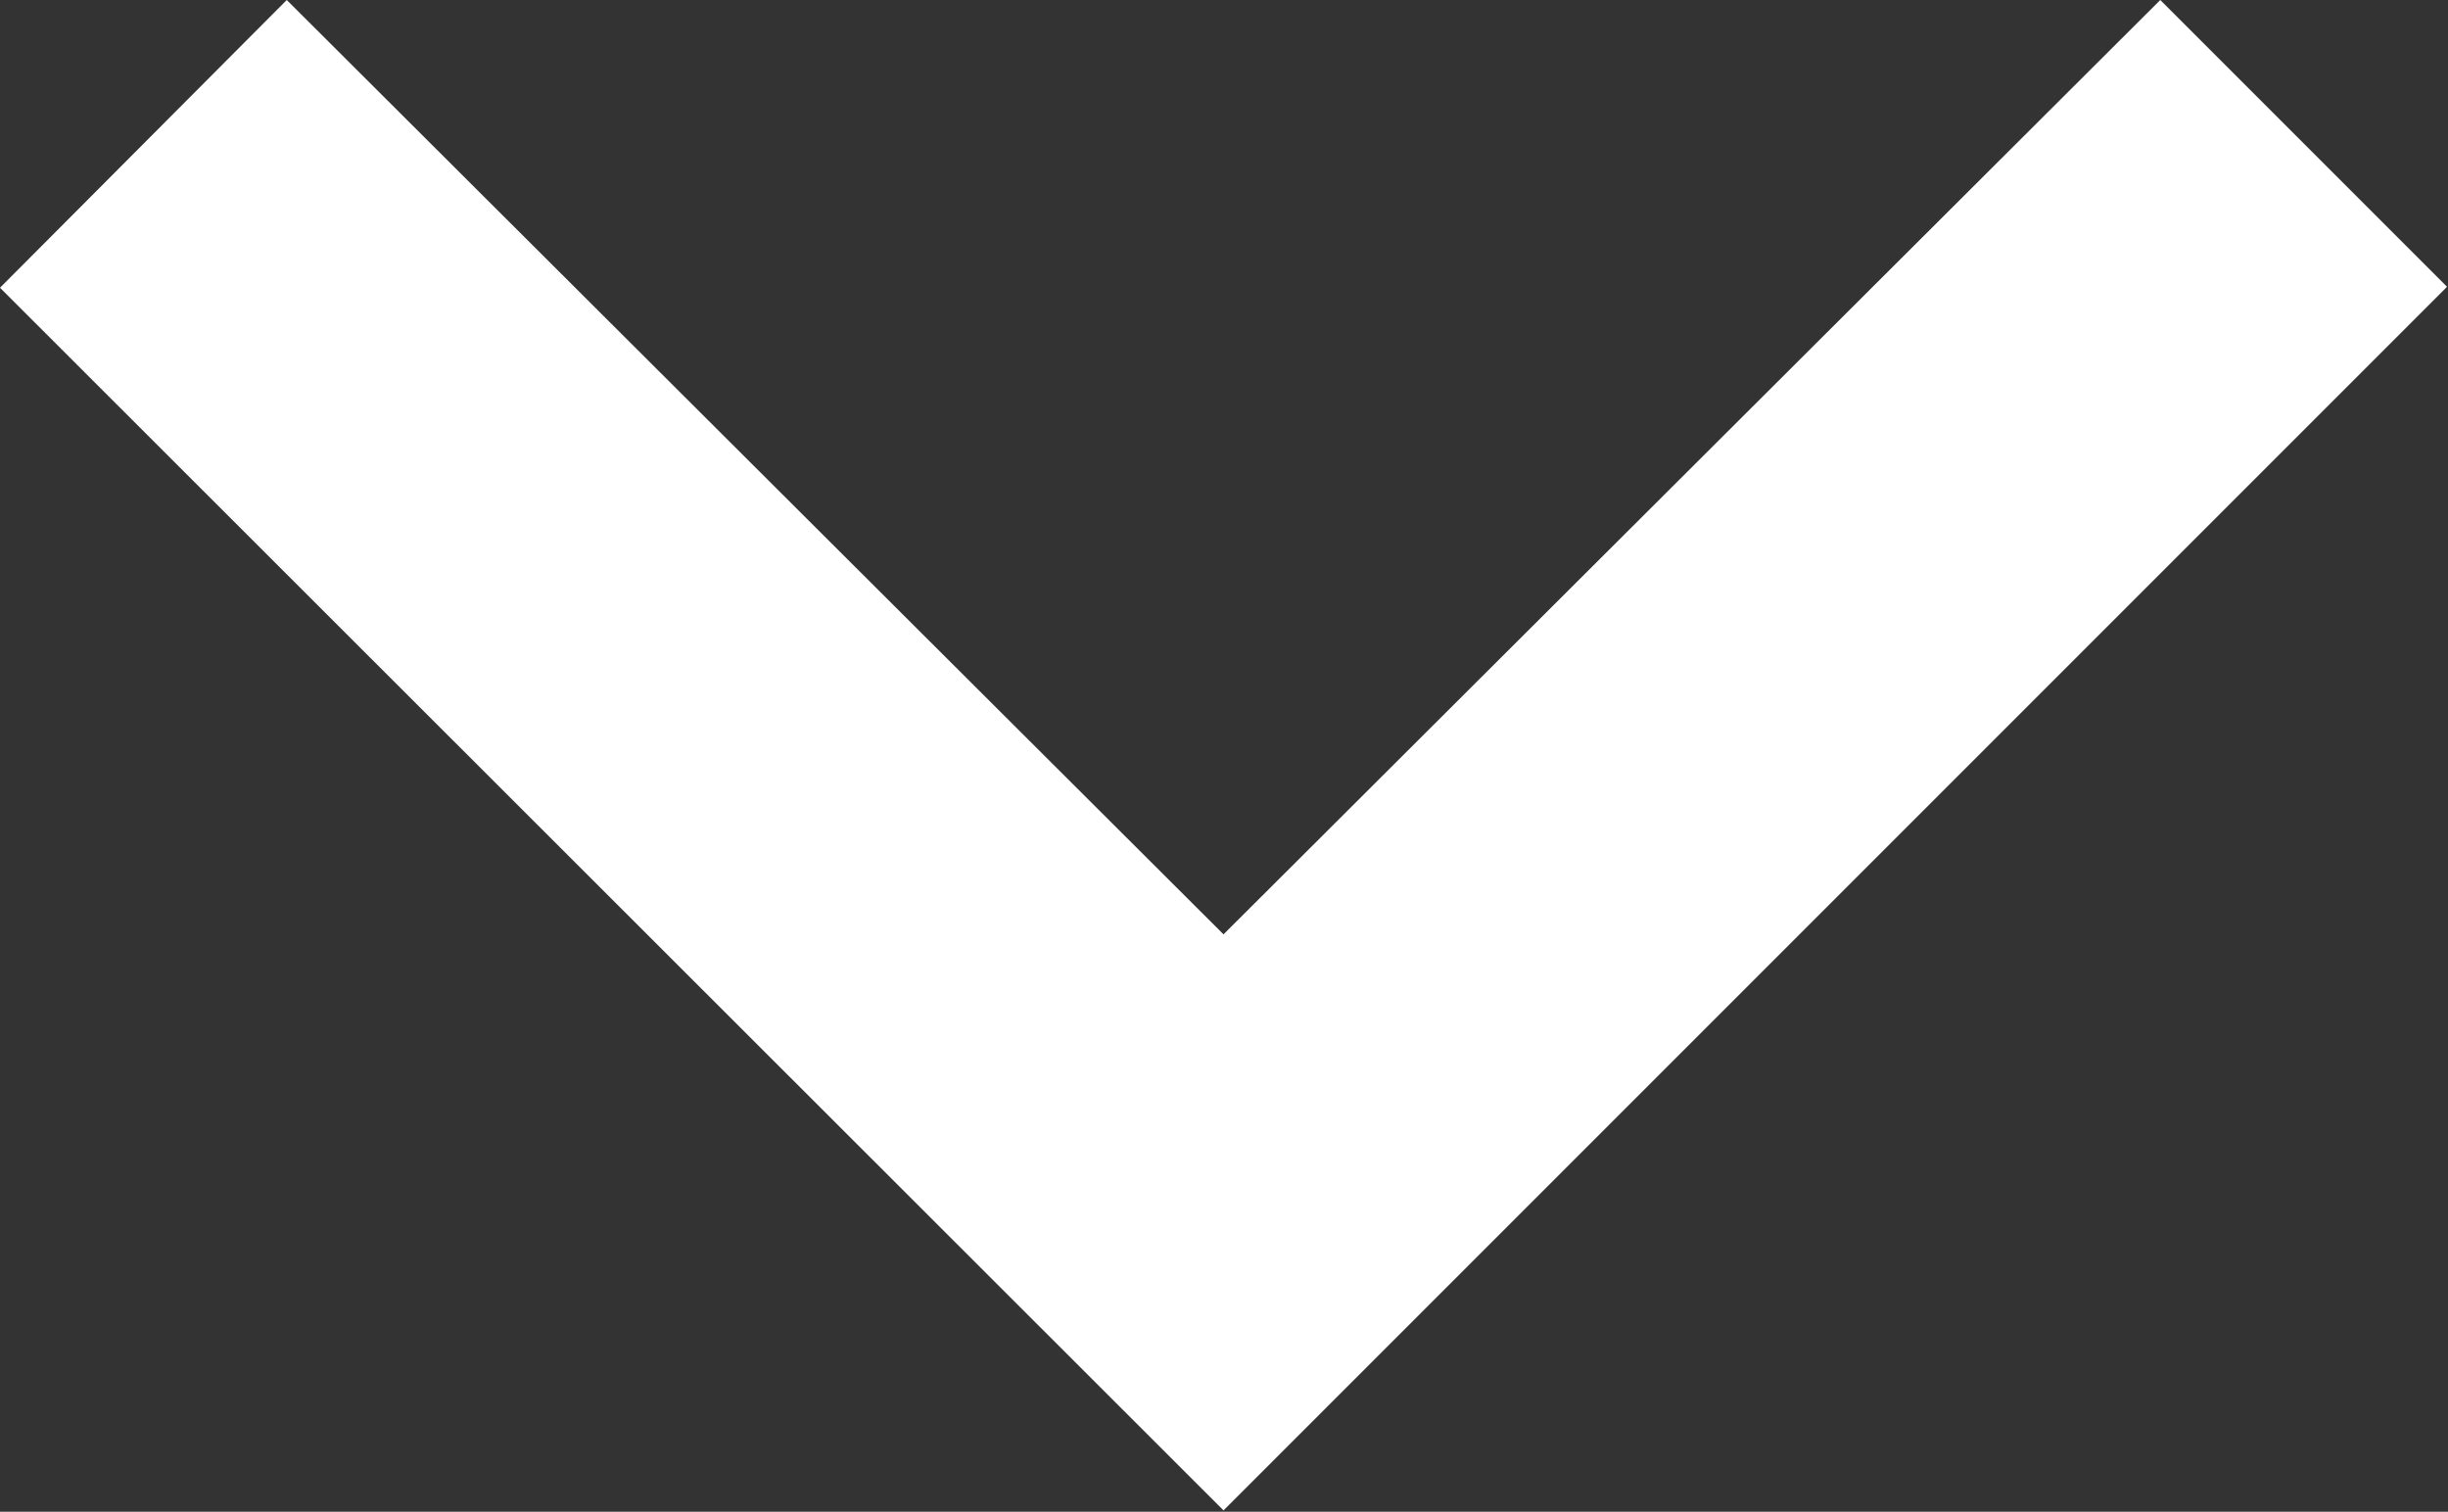 <svg xmlns="http://www.w3.org/2000/svg" width="12.805" height="7.907" viewBox="0 0 12.805 7.907"><rect x="0" y="0" width="12.805" height="7.907" fill="#333333" stroke="none"/><defs><style>.a{fill:#fff;}</style></defs><path class="a" d="M10.5,11.76l4.9,4.887,4.9-4.887,1.5,1.5-6.4,6.4L9,13.265Z" transform="translate(-9 -11.76)"/></svg>